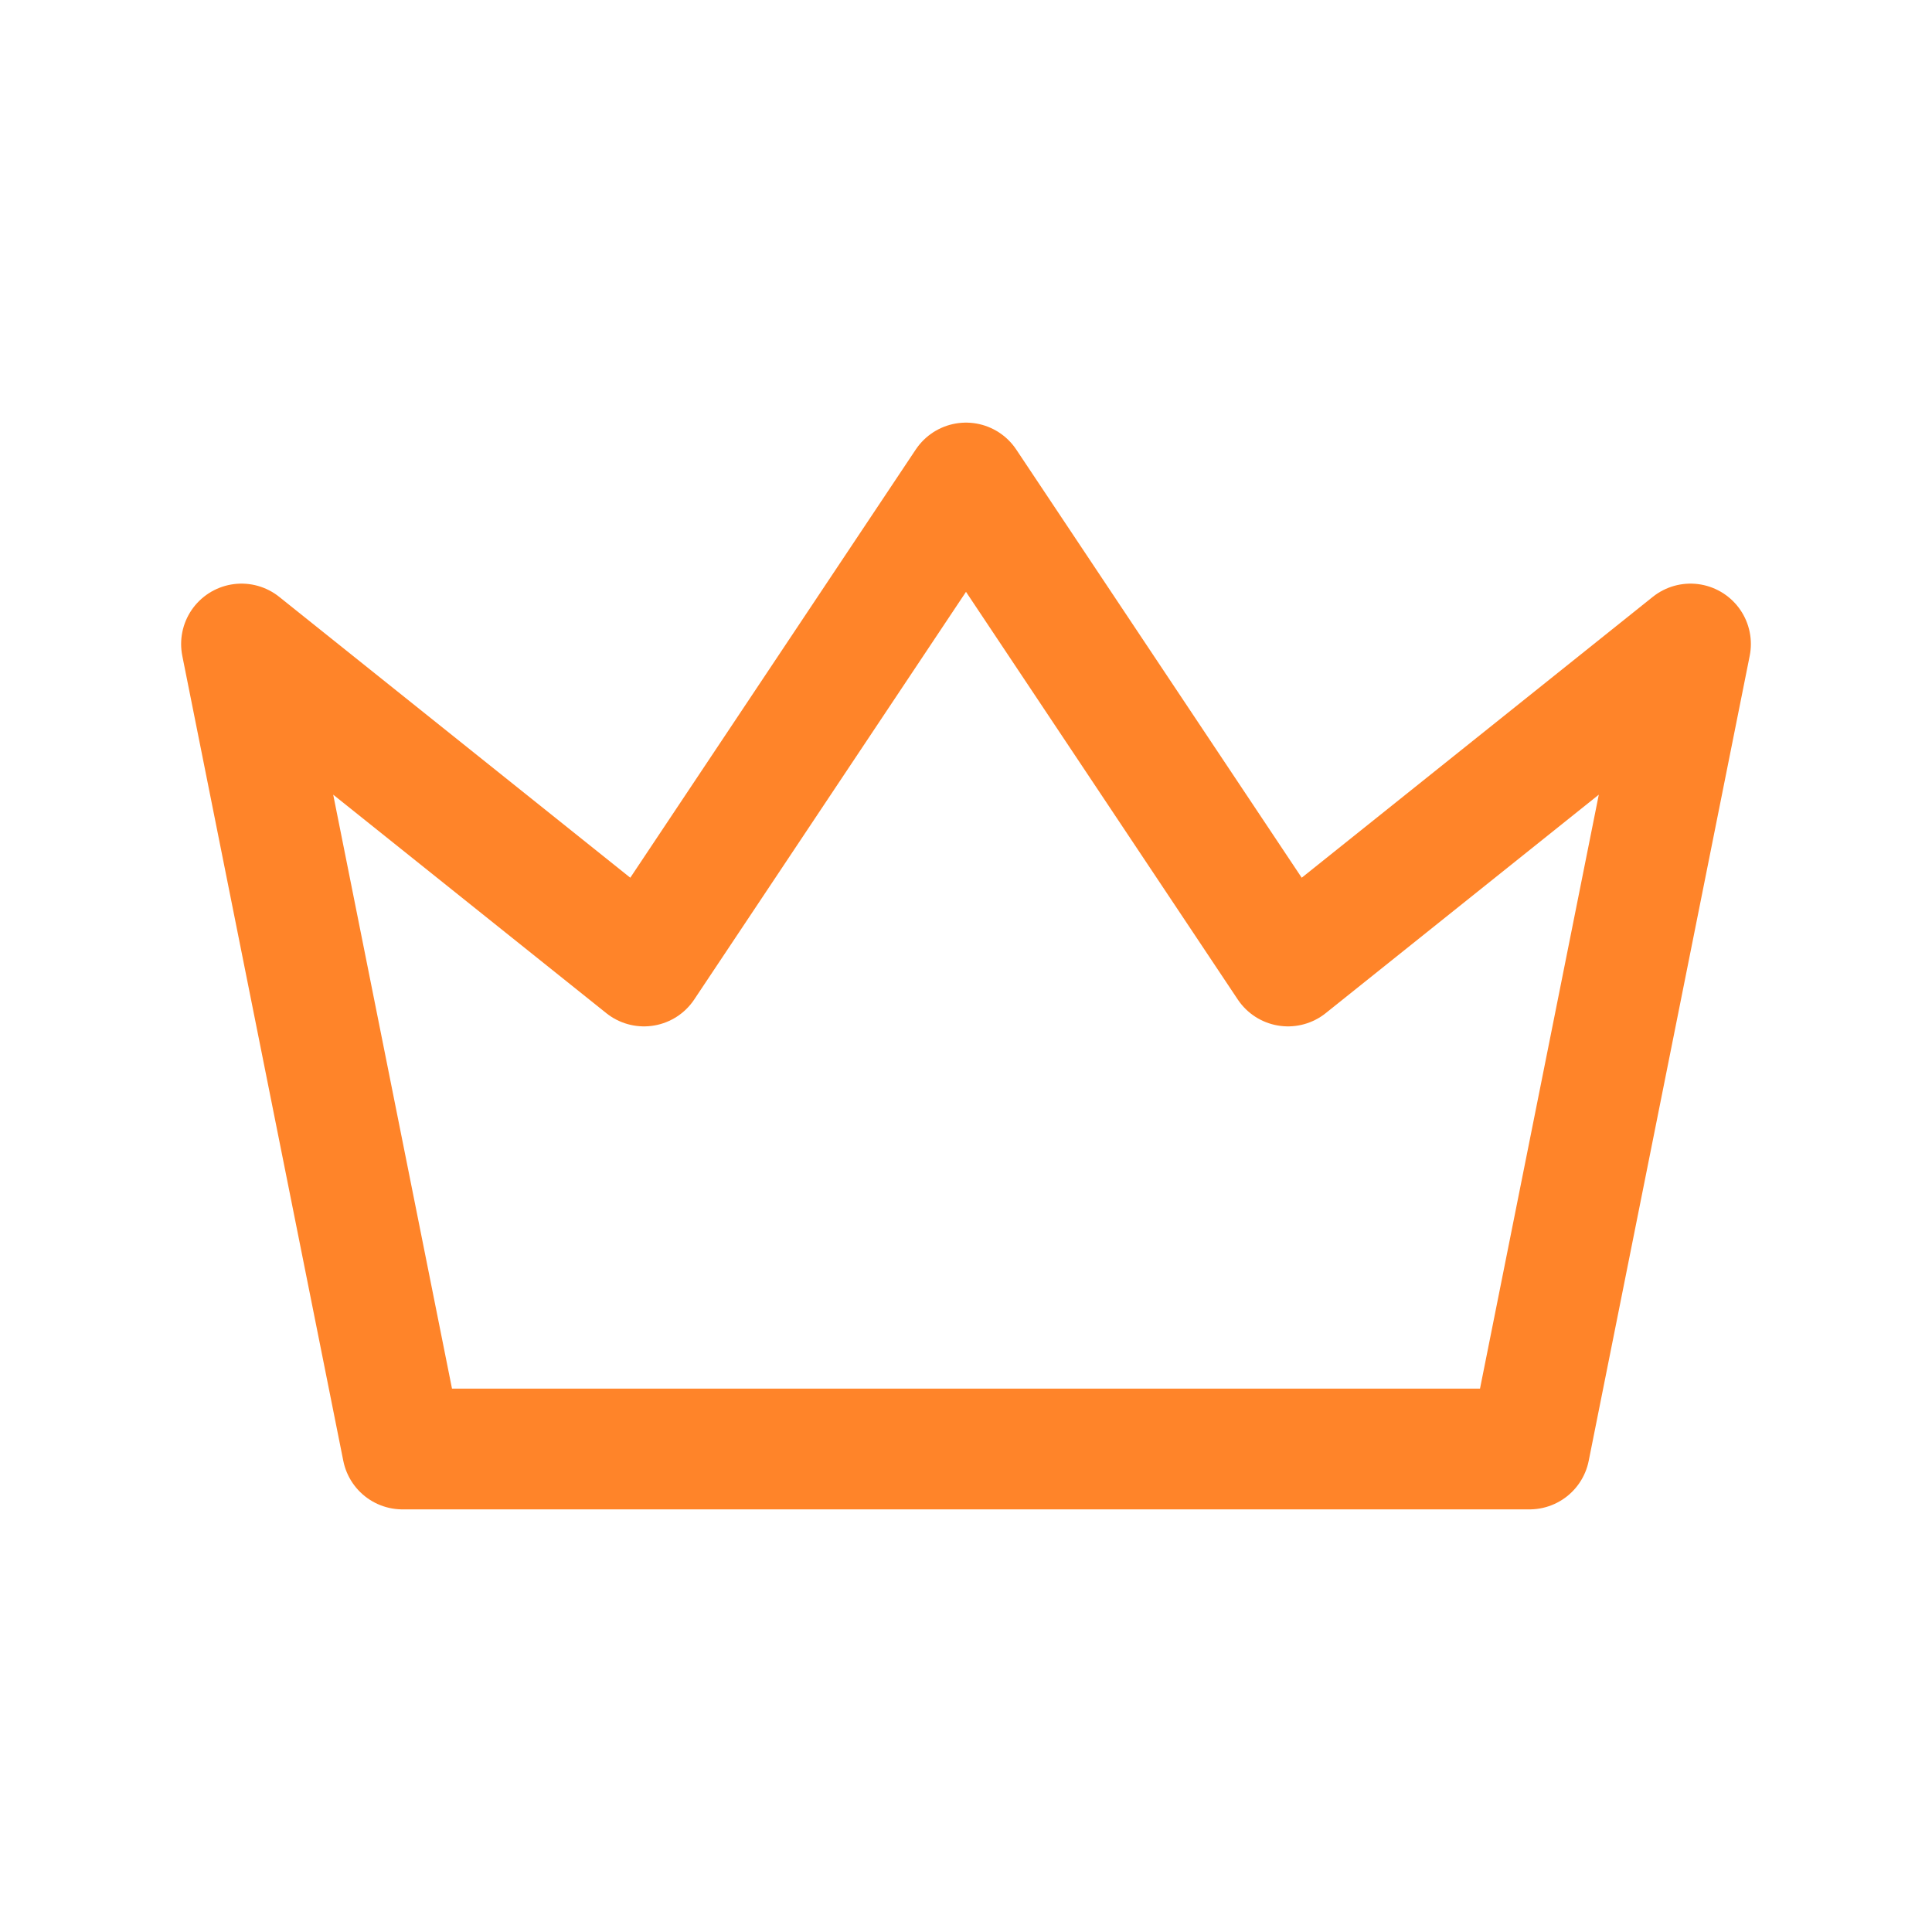 <?xml version="1.0" encoding="UTF-8"?> <svg xmlns="http://www.w3.org/2000/svg" width="24" height="24" viewBox="0 0 24 24" fill="none"><path fill-rule="evenodd" clip-rule="evenodd" d="M12 6L16 12L21 8L19 18H5L3 8L8 12L12 6Z" stroke="#FF8429" stroke-width="1.5" stroke-linecap="round" stroke-linejoin="round"></path></svg> 